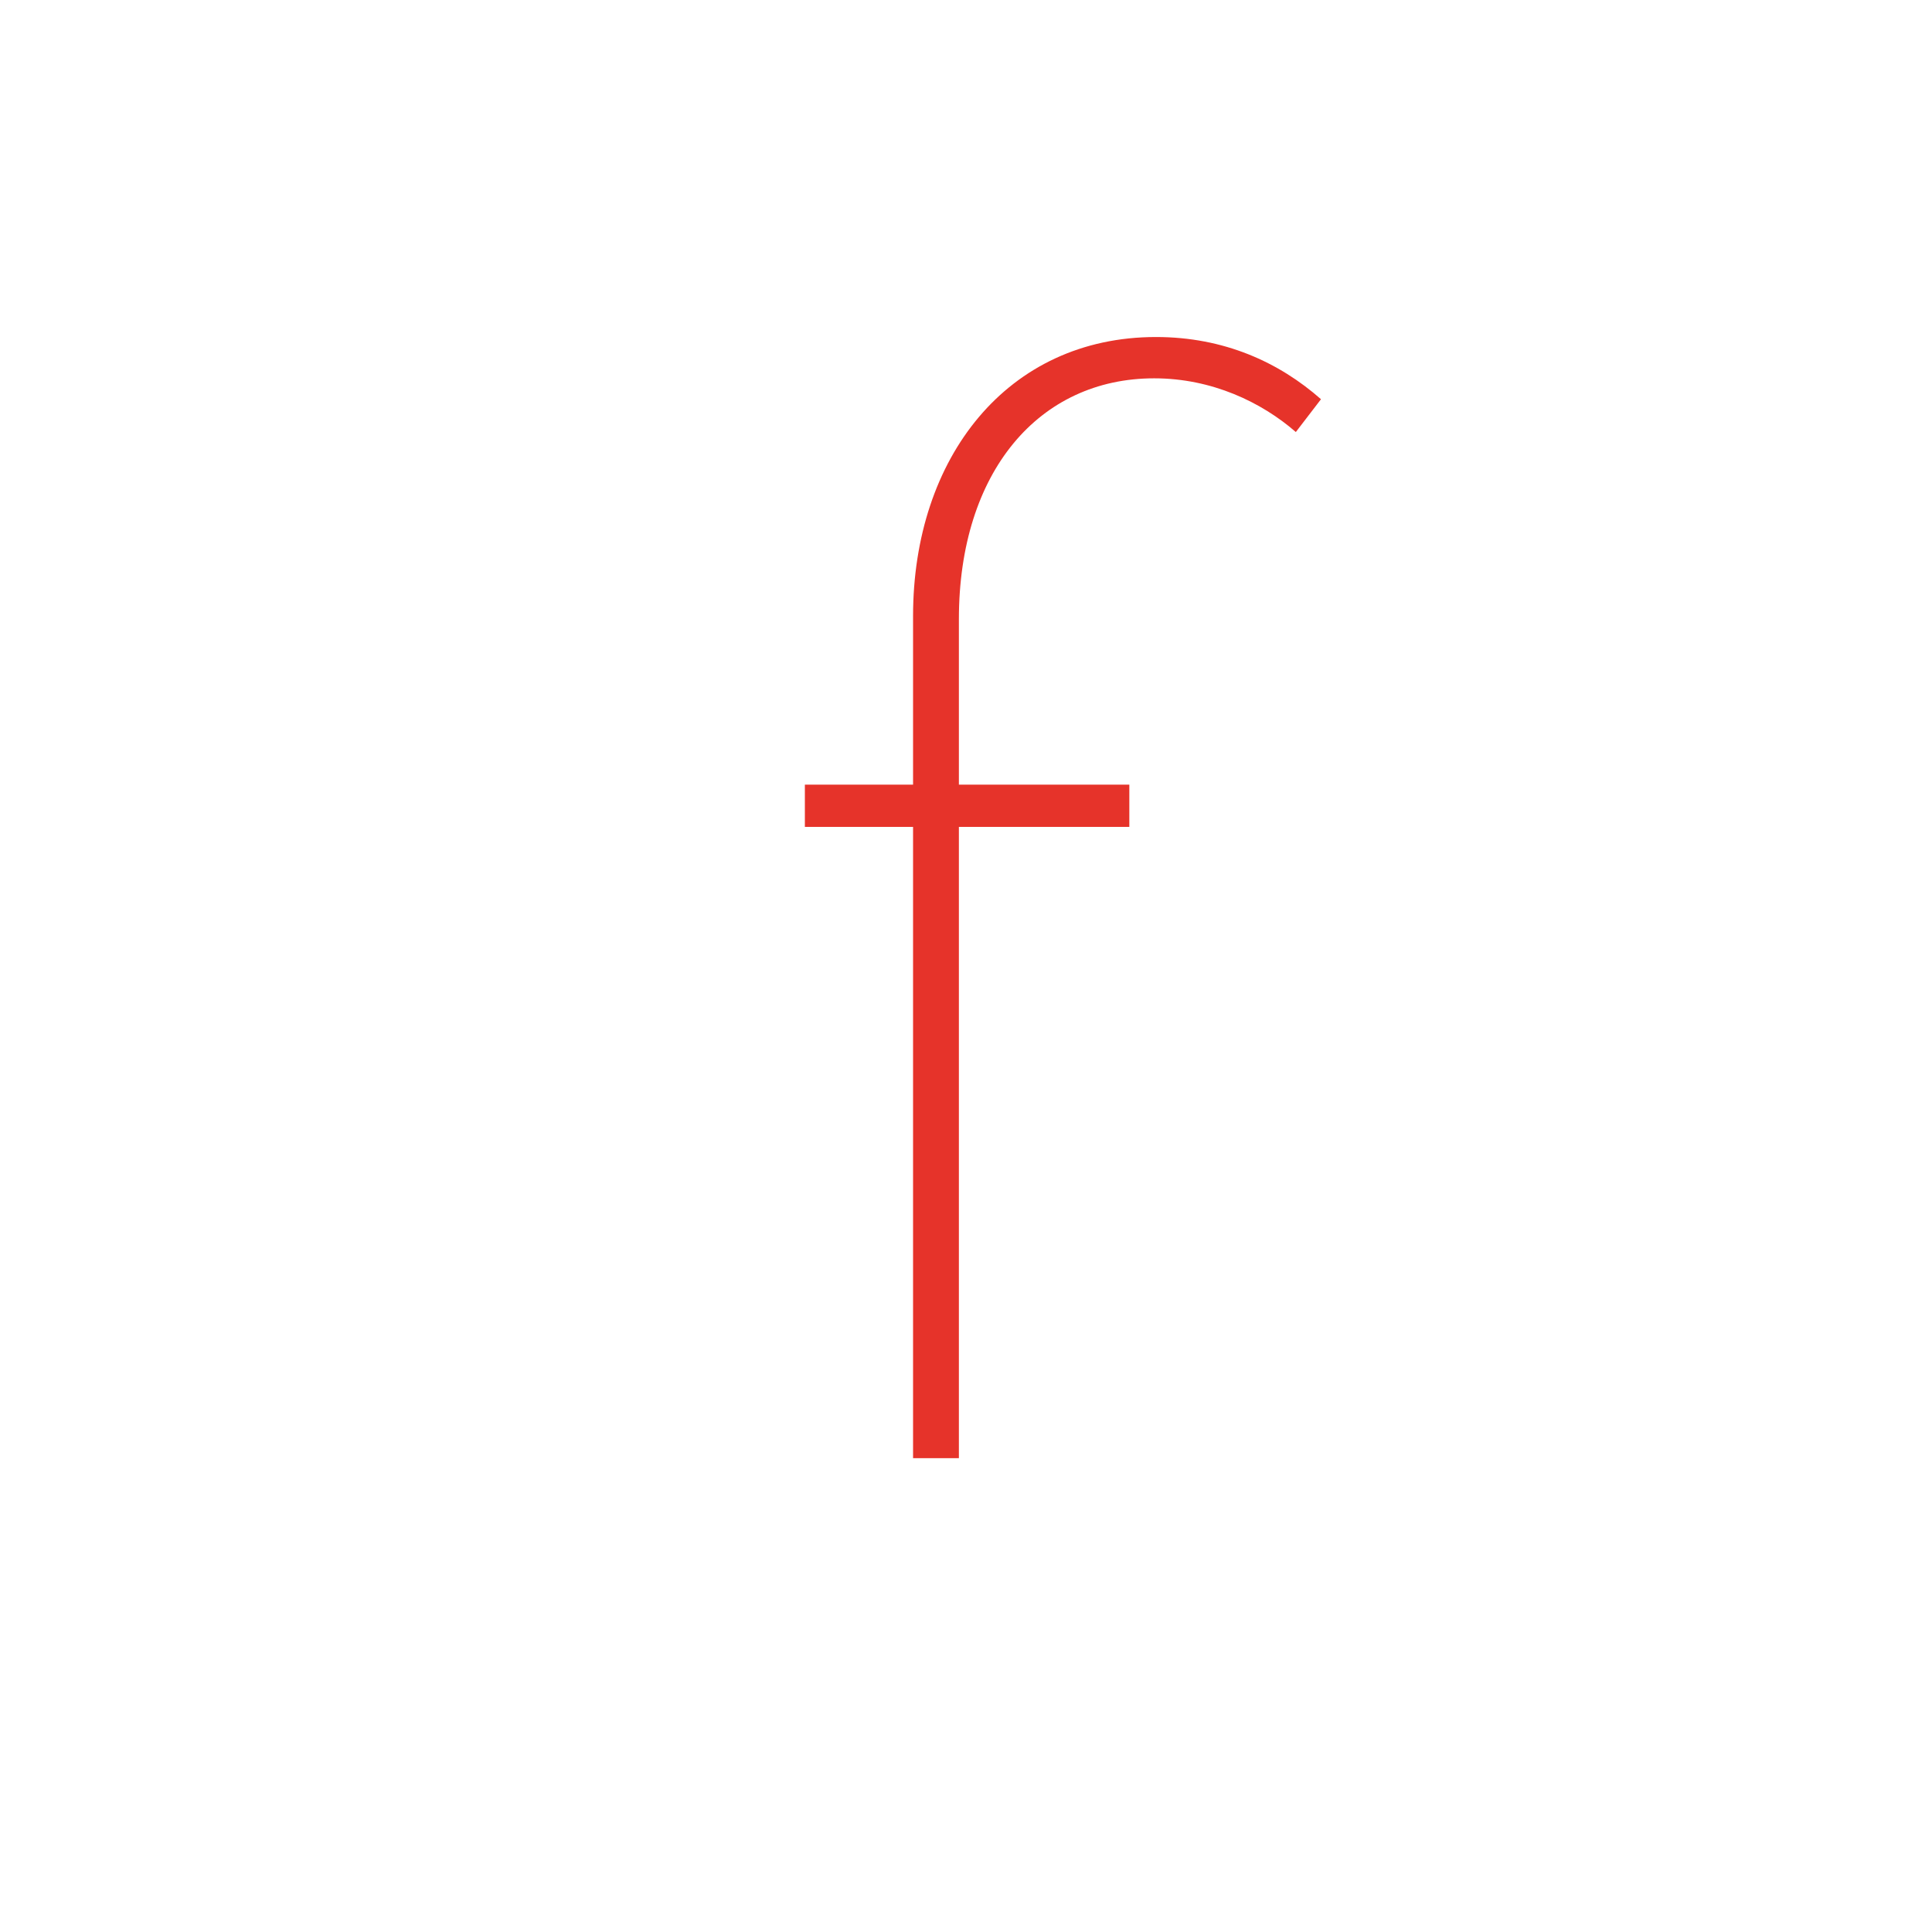 <?xml version="1.0" encoding="UTF-8"?><svg id="Layer_1" xmlns="http://www.w3.org/2000/svg" viewBox="0 0 500 500"><defs><style>.cls-1{fill:#e6332a;}</style></defs><path class="cls-1" d="M335.35,111.8c-8.87-7.71-21.7-13.89-36.65-13.89-29.77,0-50.54,24.17-50.54,62.32v42.84h44.11v10.93h-44.11v163.37h-11.86V214h-28v-10.93h28v-43.65c0-40.94,24.38-72.2,62.87-72.2,17.62,0,31.85,6.53,42.7,16.1l-6.51,8.49h0Z"/></svg>